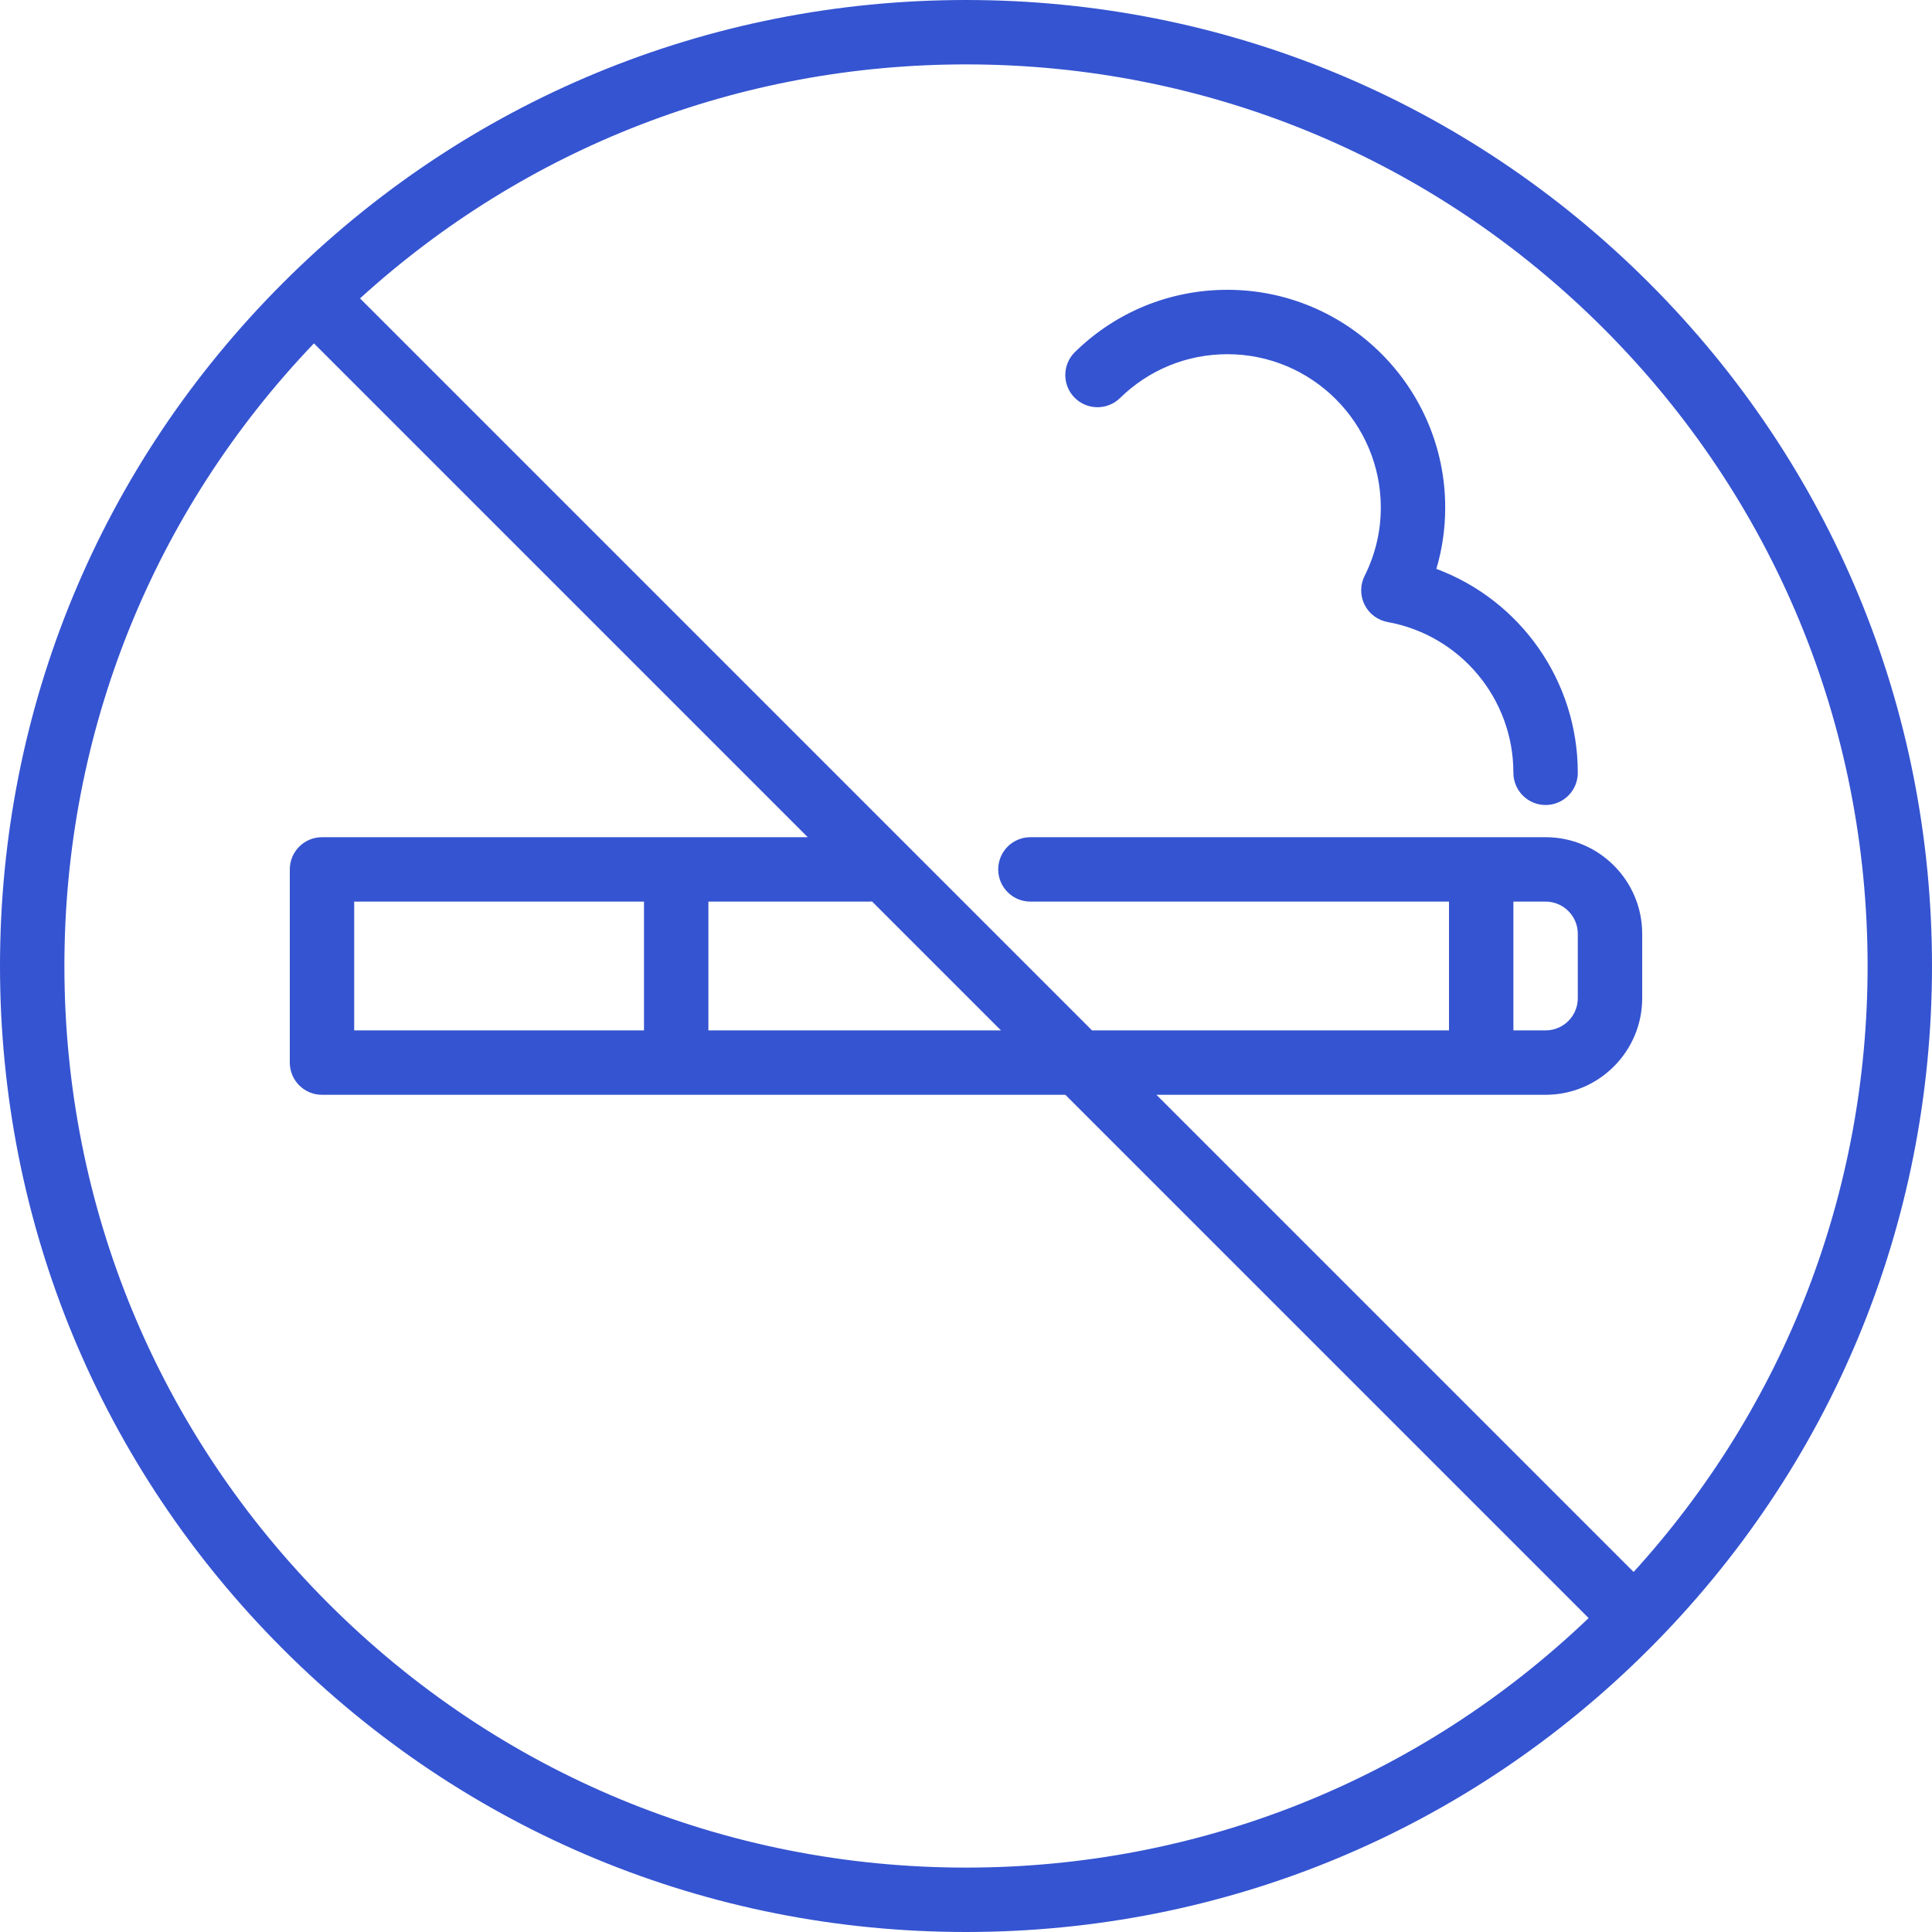 <?xml version="1.0" encoding="UTF-8"?>
<!-- Uploaded to: SVG Repo, www.svgrepo.com, Generator: SVG Repo Mixer Tools -->
<svg xmlns="http://www.w3.org/2000/svg" xmlns:xlink="http://www.w3.org/1999/xlink" fill="#3554d1" height="800px" width="800px" version="1.1" id="Capa_1" viewBox="0 0 480 480" xml:space="preserve">
<g>
	<path d="M409.706,70.295C364.375,24.965,304.106,0,240,0S115.625,24.965,70.294,70.295C24.964,115.624,0,175.894,0,240   s24.964,124.376,70.294,169.706S175.894,480,240,480s124.375-24.964,169.706-70.294S480,304.106,480,240   S455.036,115.624,409.706,70.295z M398.392,81.608C440.7,123.916,464,180.168,464,240c0,56.209-20.567,109.255-58.134,150.552   L287.314,272h96.688C397.234,272,408,261.234,408,248.002v-16.003C408,218.766,397.234,208,384.001,208H256.002   c-4.418,0-8,3.582-8,8s3.582,8,8,8H360v32h-88.686L89.448,74.135C130.745,36.566,183.791,16,240,16   C299.833,16,356.084,39.3,398.392,81.608z M384.001,224c4.411,0,7.999,3.588,7.999,7.999v16.003c0,4.41-3.588,7.998-7.999,7.998   H376v-32H384.001z M88,256v-32h72v32H88z M176,224h40.002c0.22,0,0.436-0.016,0.651-0.033L248.686,256H176V224z M81.608,398.393   C39.3,356.084,16,299.833,16,240c0-58.105,21.979-112.831,61.996-154.69L200.686,208H80c-4.418,0-8,3.582-8,8v48   c0,4.418,3.582,8,8,8h184.686l130.005,130.005C352.831,442.022,298.105,464,240,464C180.167,464,123.916,440.7,81.608,398.393z"></path>
	<path d="M278.267,98.89C285.434,91.867,294.907,88,304.941,88c21.018,0,38.117,17.1,38.117,38.118   c0,5.905-1.357,11.616-4.033,16.976c-1.125,2.252-1.124,4.901,0.002,7.153c1.126,2.251,3.246,3.841,5.722,4.292   C362.857,157.835,376,173.59,376,192c0,4.418,3.582,8,8,8s8-3.582,8-8c0-22.894-14.313-42.897-35.139-50.662   c1.46-4.926,2.197-10.017,2.197-15.22c0-29.841-24.277-54.118-54.117-54.118c-14.247,0-27.696,5.49-37.872,15.46   c-3.156,3.093-3.208,8.157-0.116,11.313C270.046,101.931,275.111,101.98,278.267,98.89z"></path>
</g>
</svg>
